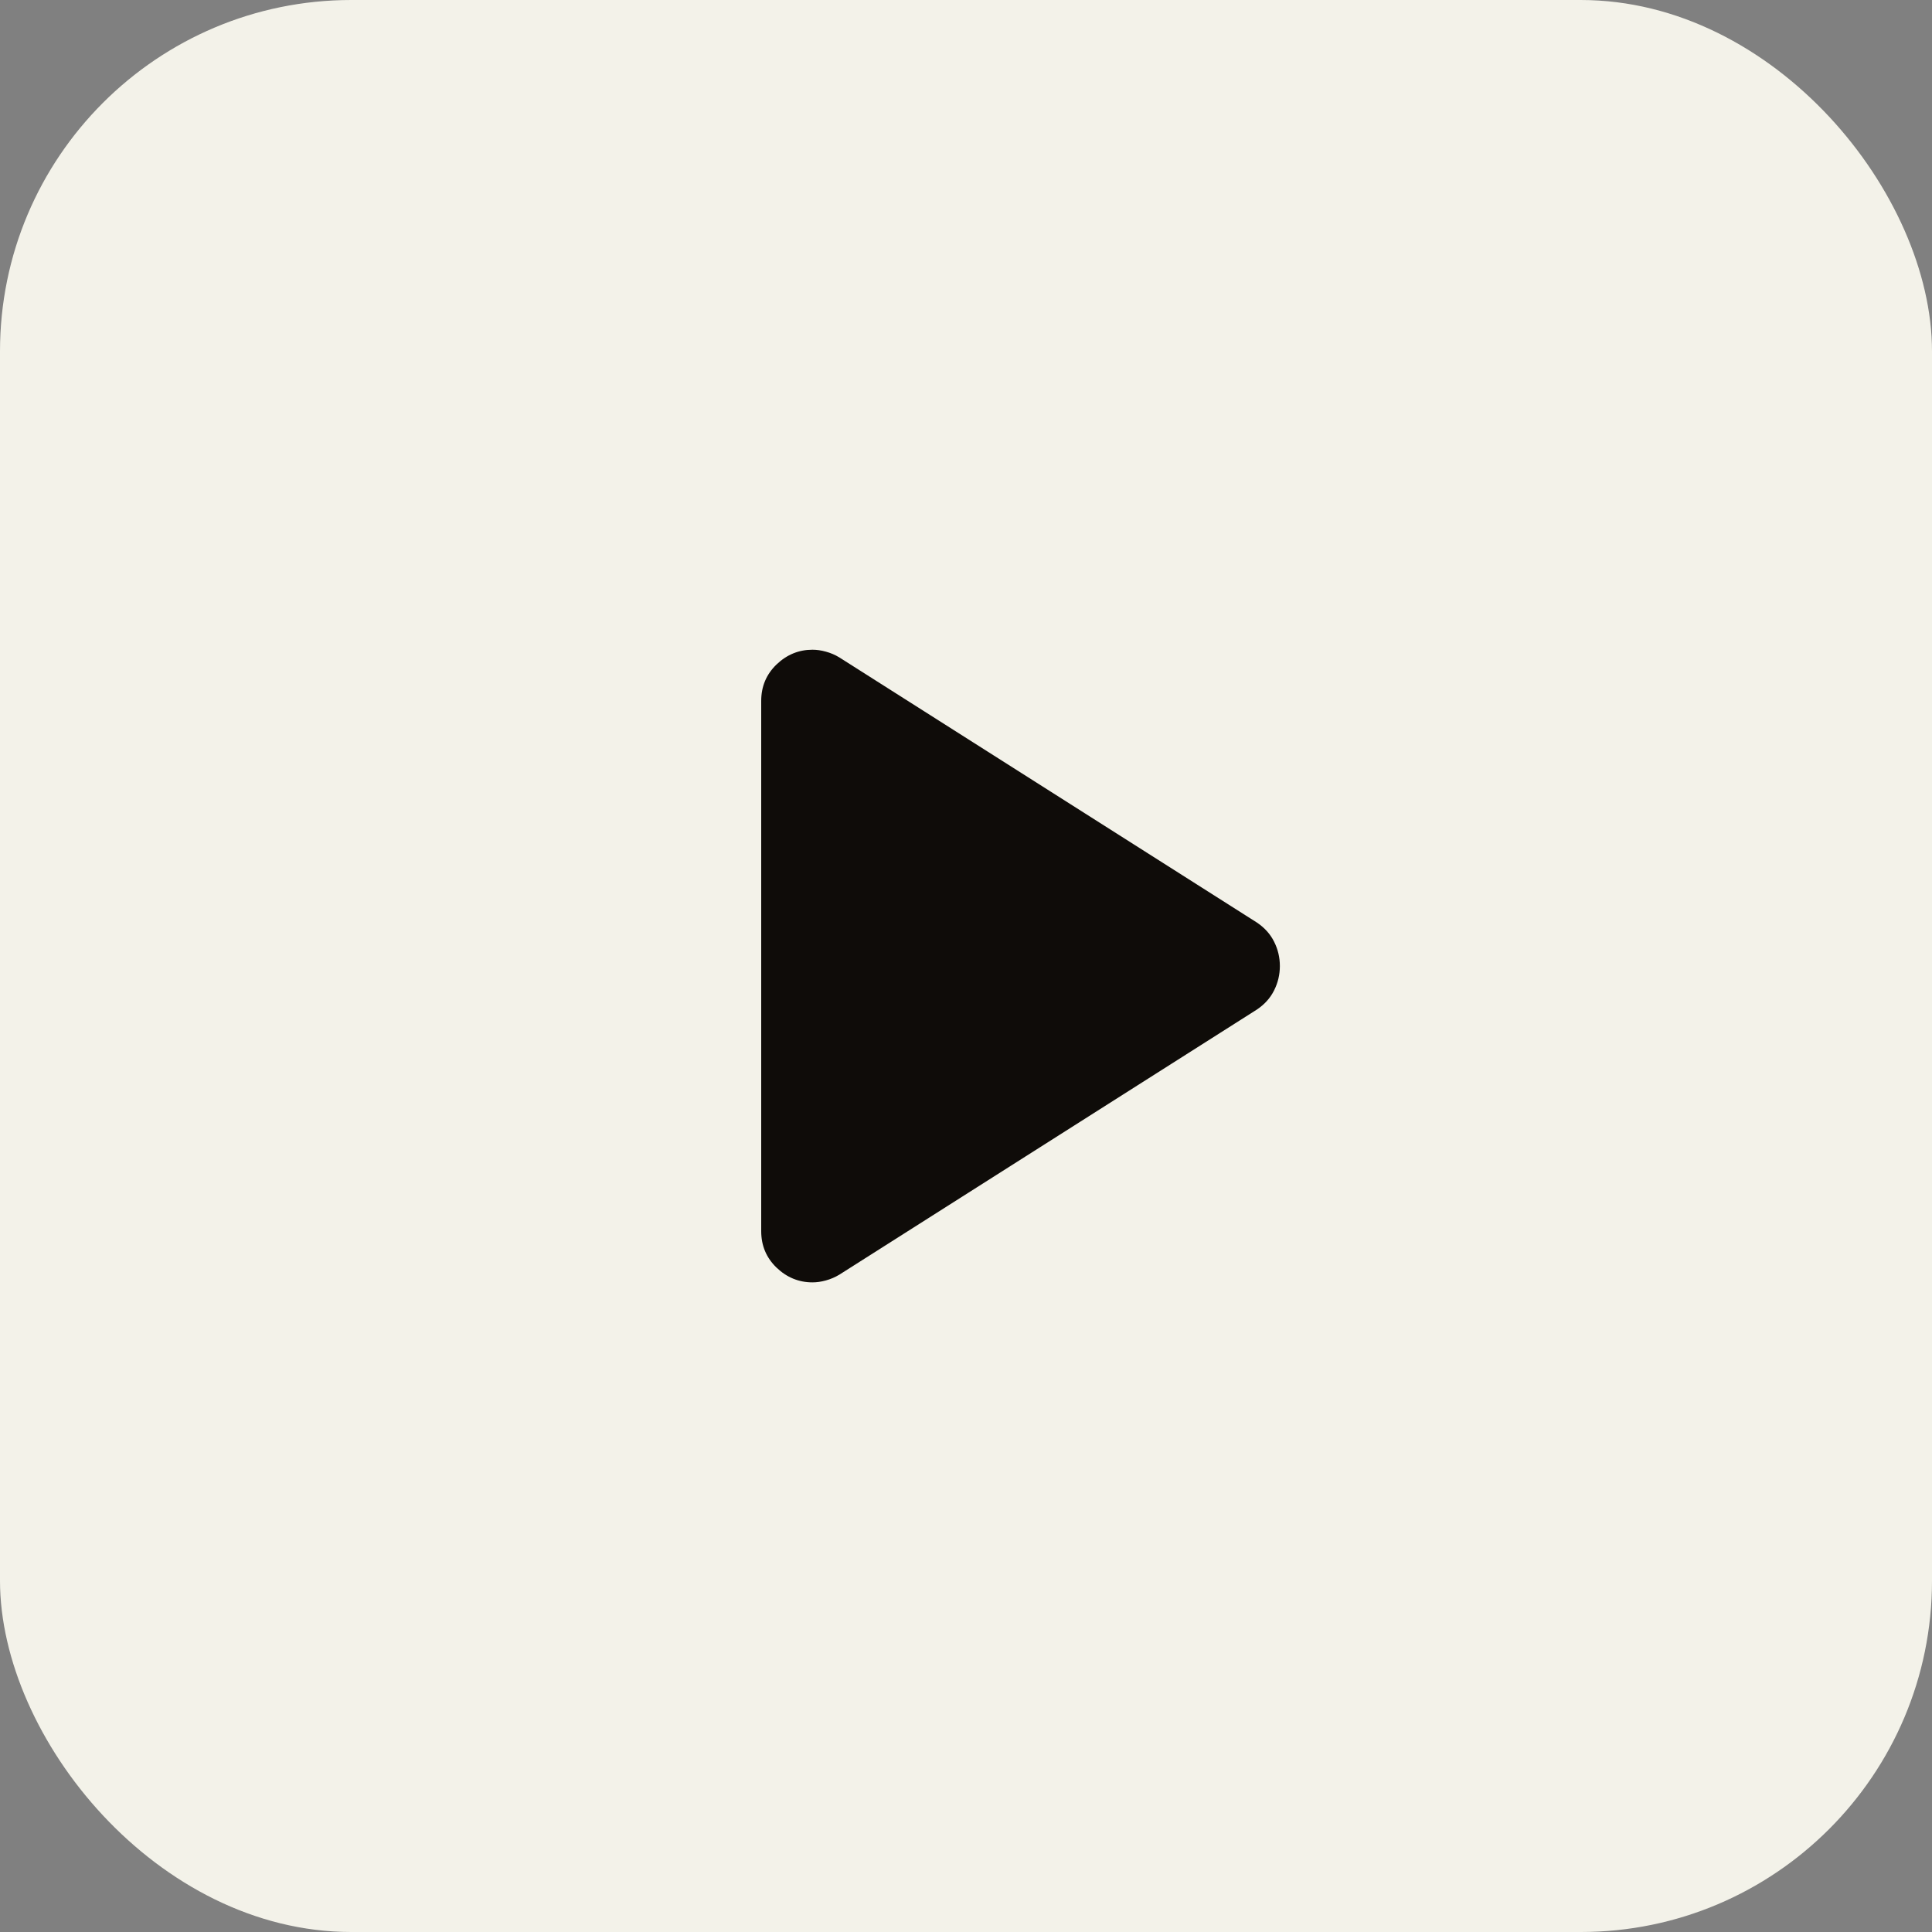 <svg width="44" height="44" viewBox="0 0 44 44" fill="none" xmlns="http://www.w3.org/2000/svg">
<rect x="0" y="0" width="44" height="44" fill="#808080" stroke="none"/>
<rect width="44" height="44" rx="8" fill="#F3F2E9"/>
<mask id="mask0_2159_22516" style="mask-type:alpha" maskUnits="userSpaceOnUse" x="8" y="8" width="28" height="28">
<rect x="36" y="36" width="28" height="28" transform="rotate(-180 36 36)" fill="#35110C"/>
</mask>
<g mask="url(#mask0_2159_22516)">
<path d="M28.623 21.009C28.798 21.126 28.93 21.272 29.017 21.447C29.105 21.622 29.148 21.806 29.148 22.001C29.148 22.195 29.105 22.38 29.017 22.555C28.93 22.73 28.798 22.876 28.623 22.993L19.115 29.03C19.018 29.088 18.916 29.132 18.809 29.161C18.702 29.191 18.6 29.205 18.503 29.205C18.192 29.205 17.919 29.093 17.686 28.87C17.453 28.646 17.336 28.369 17.336 28.038L17.336 15.963C17.336 15.633 17.453 15.356 17.686 15.132C17.919 14.909 18.192 14.797 18.503 14.797C18.6 14.797 18.702 14.811 18.809 14.841C18.916 14.87 19.018 14.913 19.115 14.972L28.623 21.009Z" fill="#0F0C09"/>
</g>
</svg>
